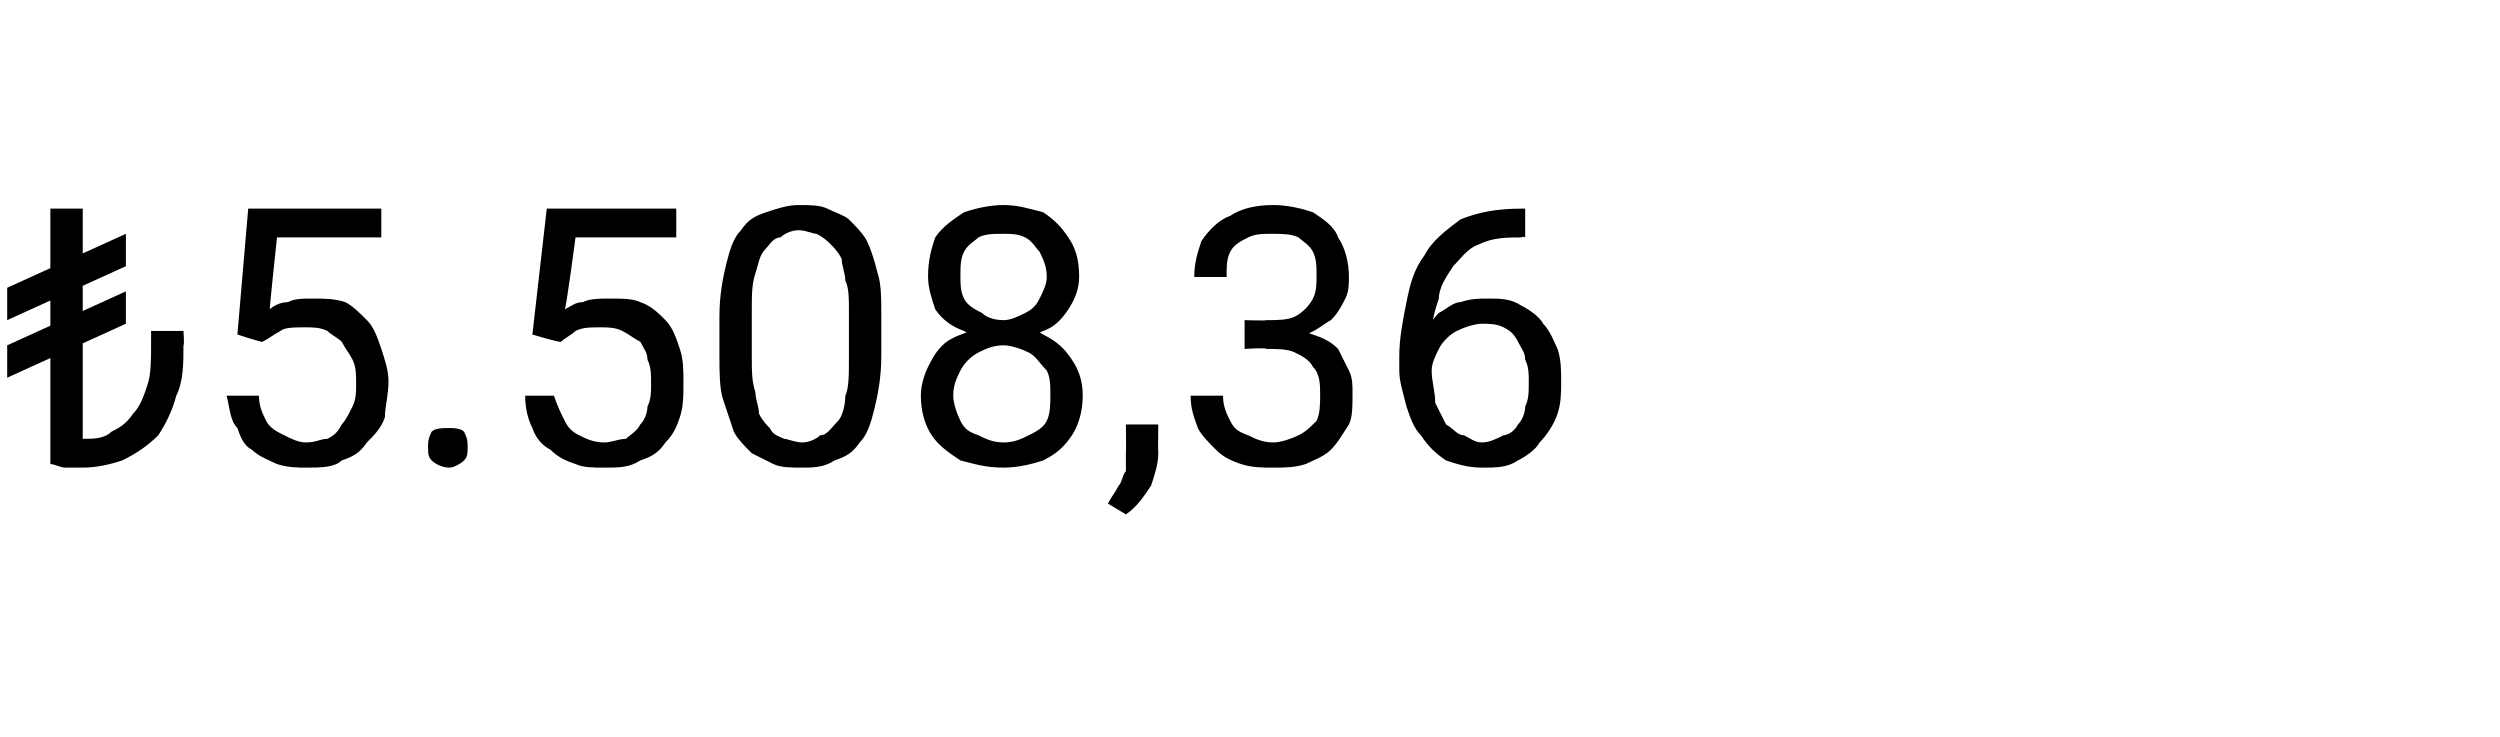 <?xml version="1.0" standalone="no"?><!DOCTYPE svg PUBLIC "-//W3C//DTD SVG 1.1//EN" "http://www.w3.org/Graphics/SVG/1.1/DTD/svg11.dtd"><svg xmlns="http://www.w3.org/2000/svg" version="1.1" width="69.5px" height="20.5px" viewBox="0 -1 69.5 20.5" style="top:-1px">  <desc>₺5.508,36</desc>  <defs/>  <g id="Polygon411322">    <path d="M 2.3 4.8 L 2.3 11.9 L 1.4 11.9 L 1.4 4.8 L 2.3 4.8 Z M 4.2 8.2 L 5.1 8.2 C 5.1 8.2 5.13 8.58 5.1 8.6 C 5.1 9.1 5.1 9.6 4.9 10 C 4.8 10.4 4.6 10.8 4.4 11.1 C 4.1 11.4 3.8 11.6 3.4 11.8 C 3.1 11.9 2.7 12 2.3 12 C 2.1 12 2 12 1.8 12 C 1.7 12 1.5 11.9 1.4 11.9 C 1.4 11.9 2.3 11.2 2.3 11.2 C 2.6 11.2 2.9 11.2 3.1 11 C 3.3 10.9 3.5 10.8 3.7 10.5 C 3.9 10.3 4 10 4.1 9.7 C 4.2 9.4 4.2 9 4.2 8.6 C 4.2 8.58 4.2 8.2 4.2 8.2 Z M 3.5 5.5 L 3.5 6.4 L 0.2 7.9 L 0.2 7 L 3.5 5.5 Z M 3.5 7.1 L 3.5 8 L 0.2 9.5 L 0.2 8.6 L 3.5 7.1 Z M 7.3 8.5 C 7.3 8.53 6.6 8.3 6.6 8.3 L 6.9 4.8 L 10.6 4.8 L 10.6 5.6 L 7.7 5.6 C 7.7 5.6 7.49 7.57 7.5 7.6 C 7.6 7.5 7.8 7.4 8 7.4 C 8.2 7.3 8.4 7.3 8.7 7.3 C 9 7.3 9.3 7.3 9.6 7.4 C 9.8 7.5 10 7.7 10.2 7.9 C 10.4 8.1 10.5 8.4 10.6 8.7 C 10.7 9 10.8 9.3 10.8 9.6 C 10.8 10 10.7 10.3 10.7 10.6 C 10.6 10.9 10.4 11.1 10.2 11.3 C 10 11.6 9.8 11.7 9.5 11.8 C 9.3 12 8.9 12 8.5 12 C 8.3 12 8 12 7.7 11.9 C 7.5 11.8 7.2 11.7 7 11.5 C 6.8 11.4 6.7 11.2 6.6 10.9 C 6.4 10.7 6.4 10.4 6.3 10 C 6.3 10 7.2 10 7.2 10 C 7.2 10.3 7.3 10.5 7.4 10.7 C 7.5 10.9 7.7 11 7.9 11.1 C 8.1 11.2 8.3 11.3 8.5 11.3 C 8.8 11.3 8.9 11.2 9.1 11.2 C 9.3 11.1 9.4 11 9.5 10.8 C 9.6 10.7 9.7 10.5 9.8 10.3 C 9.9 10.1 9.9 9.9 9.9 9.7 C 9.9 9.4 9.9 9.2 9.8 9 C 9.7 8.8 9.6 8.7 9.5 8.5 C 9.4 8.4 9.2 8.3 9.1 8.2 C 8.9 8.1 8.7 8.1 8.5 8.1 C 8.2 8.1 7.9 8.1 7.8 8.2 C 7.6 8.3 7.5 8.4 7.3 8.5 Z M 11.9 11.4 C 11.9 11.3 11.9 11.2 12 11 C 12.1 10.9 12.3 10.9 12.5 10.9 C 12.6 10.9 12.8 10.9 12.9 11 C 13 11.2 13 11.3 13 11.4 C 13 11.6 13 11.7 12.9 11.8 C 12.8 11.9 12.6 12 12.5 12 C 12.3 12 12.1 11.9 12 11.8 C 11.9 11.7 11.9 11.6 11.9 11.4 Z M 15.6 8.5 C 15.56 8.53 14.8 8.3 14.8 8.3 L 15.2 4.8 L 18.8 4.8 L 18.8 5.6 L 16 5.6 C 16 5.6 15.74 7.57 15.7 7.6 C 15.9 7.5 16 7.4 16.2 7.4 C 16.4 7.3 16.7 7.3 16.9 7.3 C 17.3 7.3 17.6 7.3 17.8 7.4 C 18.1 7.5 18.3 7.7 18.5 7.9 C 18.7 8.1 18.8 8.4 18.9 8.7 C 19 9 19 9.3 19 9.6 C 19 10 19 10.3 18.9 10.6 C 18.8 10.9 18.7 11.1 18.5 11.3 C 18.3 11.6 18.1 11.7 17.8 11.8 C 17.5 12 17.2 12 16.8 12 C 16.5 12 16.2 12 16 11.9 C 15.7 11.8 15.5 11.7 15.3 11.5 C 15.1 11.4 14.9 11.2 14.8 10.9 C 14.7 10.7 14.6 10.4 14.6 10 C 14.6 10 15.4 10 15.4 10 C 15.5 10.3 15.6 10.5 15.7 10.7 C 15.8 10.9 15.9 11 16.1 11.1 C 16.3 11.2 16.5 11.3 16.8 11.3 C 17 11.3 17.2 11.2 17.4 11.2 C 17.5 11.1 17.7 11 17.8 10.8 C 17.9 10.7 18 10.5 18 10.3 C 18.1 10.1 18.1 9.9 18.1 9.7 C 18.1 9.4 18.1 9.2 18 9 C 18 8.8 17.9 8.7 17.8 8.5 C 17.6 8.4 17.5 8.3 17.3 8.2 C 17.1 8.1 16.9 8.1 16.7 8.1 C 16.4 8.1 16.2 8.1 16 8.2 C 15.9 8.3 15.7 8.4 15.6 8.5 Z M 24.5 7.8 C 24.5 7.8 24.5 8.9 24.5 8.9 C 24.5 9.5 24.4 10 24.3 10.4 C 24.2 10.8 24.1 11.1 23.9 11.3 C 23.7 11.6 23.5 11.7 23.2 11.8 C 22.9 12 22.6 12 22.3 12 C 22 12 21.7 12 21.5 11.9 C 21.3 11.8 21.1 11.7 20.9 11.6 C 20.7 11.4 20.5 11.2 20.4 11 C 20.3 10.7 20.2 10.4 20.1 10.1 C 20 9.8 20 9.3 20 8.9 C 20 8.9 20 7.8 20 7.8 C 20 7.2 20.1 6.7 20.2 6.3 C 20.3 5.9 20.4 5.6 20.6 5.4 C 20.8 5.1 21 5 21.3 4.9 C 21.6 4.8 21.9 4.7 22.2 4.7 C 22.5 4.7 22.8 4.7 23 4.8 C 23.2 4.9 23.5 5 23.6 5.1 C 23.8 5.3 24 5.5 24.1 5.7 C 24.2 5.9 24.3 6.2 24.4 6.6 C 24.5 6.9 24.5 7.3 24.5 7.8 Z M 23.6 9 C 23.6 9 23.6 7.6 23.6 7.6 C 23.6 7.3 23.6 7 23.5 6.8 C 23.5 6.6 23.4 6.4 23.4 6.2 C 23.3 6 23.2 5.9 23.1 5.8 C 23 5.7 22.9 5.6 22.7 5.5 C 22.6 5.5 22.4 5.4 22.2 5.4 C 22 5.4 21.8 5.5 21.7 5.6 C 21.5 5.6 21.4 5.8 21.3 5.9 C 21.1 6.1 21.1 6.3 21 6.6 C 20.9 6.9 20.9 7.2 20.9 7.6 C 20.9 7.6 20.9 9 20.9 9 C 20.9 9.3 20.9 9.6 21 9.9 C 21 10.1 21.1 10.3 21.1 10.5 C 21.2 10.7 21.3 10.8 21.4 10.9 C 21.5 11.1 21.6 11.1 21.8 11.2 C 21.9 11.2 22.1 11.3 22.3 11.3 C 22.5 11.3 22.7 11.2 22.8 11.1 C 23 11.1 23.1 10.9 23.3 10.7 C 23.4 10.6 23.5 10.3 23.5 10 C 23.6 9.8 23.6 9.4 23.6 9 Z M 30.1 10 C 30.1 10.4 30 10.8 29.8 11.1 C 29.6 11.4 29.4 11.6 29 11.8 C 28.7 11.9 28.3 12 27.9 12 C 27.4 12 27.1 11.9 26.7 11.8 C 26.4 11.6 26.1 11.4 25.9 11.1 C 25.7 10.8 25.6 10.4 25.6 10 C 25.6 9.7 25.7 9.4 25.8 9.2 C 25.9 9 26 8.8 26.2 8.6 C 26.4 8.4 26.7 8.3 27 8.2 C 27.2 8.1 27.5 8 27.9 8 C 28.3 8 28.7 8.1 29 8.3 C 29.4 8.5 29.6 8.7 29.8 9 C 30 9.3 30.1 9.6 30.1 10 Z M 29.2 10 C 29.2 9.7 29.2 9.5 29.1 9.3 C 28.9 9.1 28.8 8.9 28.6 8.8 C 28.4 8.7 28.1 8.6 27.9 8.6 C 27.6 8.6 27.4 8.7 27.2 8.8 C 27 8.9 26.8 9.1 26.7 9.3 C 26.6 9.5 26.5 9.7 26.5 10 C 26.5 10.2 26.6 10.5 26.7 10.7 C 26.8 10.9 26.9 11 27.2 11.1 C 27.4 11.2 27.6 11.3 27.9 11.3 C 28.2 11.3 28.4 11.2 28.6 11.1 C 28.8 11 29 10.9 29.1 10.7 C 29.2 10.5 29.2 10.2 29.2 10 Z M 30 6.7 C 30 7 29.9 7.3 29.7 7.6 C 29.5 7.9 29.3 8.1 29 8.2 C 28.6 8.4 28.3 8.5 27.9 8.5 C 27.5 8.5 27.1 8.4 26.8 8.2 C 26.5 8.1 26.2 7.9 26 7.6 C 25.9 7.3 25.8 7 25.8 6.7 C 25.8 6.2 25.9 5.9 26 5.6 C 26.2 5.3 26.5 5.1 26.8 4.9 C 27.1 4.8 27.5 4.7 27.9 4.7 C 28.3 4.7 28.6 4.8 29 4.9 C 29.3 5.1 29.5 5.3 29.7 5.6 C 29.9 5.9 30 6.2 30 6.7 Z M 29.1 6.7 C 29.1 6.4 29 6.2 28.9 6 C 28.8 5.9 28.7 5.7 28.5 5.6 C 28.3 5.5 28.1 5.5 27.9 5.5 C 27.6 5.5 27.4 5.5 27.2 5.6 C 27.1 5.7 26.9 5.8 26.8 6 C 26.7 6.2 26.7 6.4 26.7 6.7 C 26.7 6.9 26.7 7.1 26.8 7.3 C 26.9 7.5 27.1 7.6 27.3 7.7 C 27.4 7.8 27.6 7.9 27.9 7.9 C 28.1 7.9 28.3 7.8 28.5 7.7 C 28.7 7.6 28.8 7.5 28.9 7.3 C 29 7.1 29.1 6.9 29.1 6.7 Z M 32.2 10.8 C 32.2 10.8 32.19 11.57 32.2 11.6 C 32.2 11.9 32.1 12.2 32 12.5 C 31.8 12.8 31.6 13.1 31.3 13.3 C 31.3 13.3 30.8 13 30.8 13 C 30.9 12.8 31 12.7 31.1 12.5 C 31.2 12.4 31.2 12.2 31.3 12.1 C 31.3 11.9 31.3 11.8 31.3 11.6 C 31.31 11.58 31.3 10.8 31.3 10.8 L 32.2 10.8 Z M 34.6 7.9 C 34.6 7.9 35.21 7.92 35.2 7.9 C 35.5 7.9 35.8 7.9 36 7.8 C 36.2 7.7 36.4 7.5 36.5 7.3 C 36.6 7.1 36.6 6.9 36.6 6.7 C 36.6 6.4 36.6 6.2 36.5 6 C 36.4 5.8 36.2 5.7 36.1 5.6 C 35.9 5.5 35.6 5.5 35.4 5.5 C 35.1 5.5 34.9 5.5 34.7 5.6 C 34.5 5.7 34.3 5.8 34.2 6 C 34.1 6.2 34.1 6.4 34.1 6.7 C 34.1 6.7 33.2 6.7 33.2 6.7 C 33.2 6.3 33.3 6 33.4 5.7 C 33.6 5.4 33.9 5.1 34.2 5 C 34.5 4.8 34.9 4.7 35.4 4.7 C 35.8 4.7 36.2 4.8 36.5 4.9 C 36.8 5.1 37.1 5.3 37.2 5.6 C 37.4 5.9 37.5 6.3 37.5 6.7 C 37.5 6.9 37.5 7.1 37.4 7.3 C 37.3 7.5 37.2 7.7 37 7.9 C 36.8 8 36.6 8.2 36.3 8.3 C 36.1 8.4 35.7 8.5 35.3 8.5 C 35.33 8.46 34.6 8.5 34.6 8.5 L 34.6 7.9 Z M 34.6 8.7 L 34.6 8.1 C 34.6 8.1 35.33 8.12 35.3 8.1 C 35.8 8.1 36.2 8.2 36.5 8.3 C 36.8 8.4 37 8.5 37.2 8.7 C 37.3 8.9 37.4 9.1 37.5 9.3 C 37.6 9.5 37.6 9.7 37.6 9.9 C 37.6 10.3 37.6 10.6 37.5 10.8 C 37.3 11.1 37.2 11.3 37 11.5 C 36.8 11.7 36.5 11.8 36.3 11.9 C 36 12 35.7 12 35.4 12 C 35.1 12 34.8 12 34.5 11.9 C 34.2 11.8 34 11.7 33.8 11.5 C 33.6 11.3 33.4 11.1 33.3 10.9 C 33.2 10.6 33.1 10.4 33.1 10 C 33.1 10 34 10 34 10 C 34 10.3 34.1 10.5 34.2 10.7 C 34.3 10.9 34.4 11 34.7 11.1 C 34.9 11.2 35.1 11.3 35.4 11.3 C 35.6 11.3 35.9 11.2 36.1 11.1 C 36.3 11 36.4 10.9 36.6 10.7 C 36.7 10.5 36.7 10.2 36.7 10 C 36.7 9.7 36.7 9.4 36.5 9.2 C 36.4 9 36.2 8.9 36 8.8 C 35.8 8.7 35.5 8.7 35.2 8.7 C 35.21 8.66 34.6 8.7 34.6 8.7 Z M 42.3 4.8 C 42.33 4.8 42.4 4.8 42.4 4.8 L 42.4 5.6 C 42.4 5.6 42.33 5.56 42.3 5.6 C 41.9 5.6 41.5 5.6 41.1 5.8 C 40.8 5.9 40.6 6.2 40.4 6.4 C 40.2 6.7 40 7 40 7.3 C 39.9 7.6 39.8 7.9 39.8 8.3 C 39.8 8.3 39.8 9.3 39.8 9.3 C 39.8 9.6 39.9 9.9 39.9 10.2 C 40 10.4 40.1 10.6 40.2 10.8 C 40.4 10.9 40.5 11.1 40.7 11.1 C 40.9 11.2 41 11.3 41.2 11.3 C 41.4 11.3 41.6 11.2 41.8 11.1 C 41.9 11.1 42.1 11 42.2 10.8 C 42.3 10.7 42.4 10.5 42.4 10.3 C 42.5 10.1 42.5 9.9 42.5 9.6 C 42.5 9.4 42.5 9.2 42.4 9 C 42.4 8.8 42.3 8.7 42.2 8.5 C 42.1 8.3 42 8.2 41.8 8.1 C 41.6 8 41.4 8 41.2 8 C 41 8 40.7 8.1 40.5 8.2 C 40.3 8.3 40.1 8.5 40 8.7 C 39.9 8.9 39.8 9.1 39.8 9.3 C 39.8 9.3 39.3 9.3 39.3 9.3 C 39.3 8.9 39.4 8.6 39.5 8.4 C 39.7 8.1 39.8 7.9 40 7.7 C 40.2 7.6 40.4 7.4 40.6 7.4 C 40.9 7.3 41.1 7.3 41.4 7.3 C 41.7 7.3 42 7.3 42.3 7.5 C 42.5 7.6 42.8 7.8 42.9 8 C 43.1 8.2 43.2 8.5 43.3 8.7 C 43.4 9 43.4 9.3 43.4 9.6 C 43.4 9.9 43.4 10.2 43.3 10.5 C 43.2 10.8 43 11.1 42.8 11.3 C 42.7 11.5 42.4 11.7 42.2 11.8 C 41.9 12 41.6 12 41.2 12 C 40.8 12 40.5 11.9 40.2 11.8 C 39.9 11.6 39.7 11.4 39.5 11.1 C 39.3 10.9 39.2 10.6 39.1 10.3 C 39 9.9 38.9 9.6 38.9 9.3 C 38.9 9.3 38.9 8.9 38.9 8.9 C 38.9 8.4 39 7.9 39.1 7.4 C 39.2 6.9 39.3 6.5 39.6 6.1 C 39.8 5.7 40.2 5.4 40.6 5.1 C 41.1 4.9 41.6 4.8 42.3 4.8 Z " stroke="none" fill="#000"/>  </g></svg>
